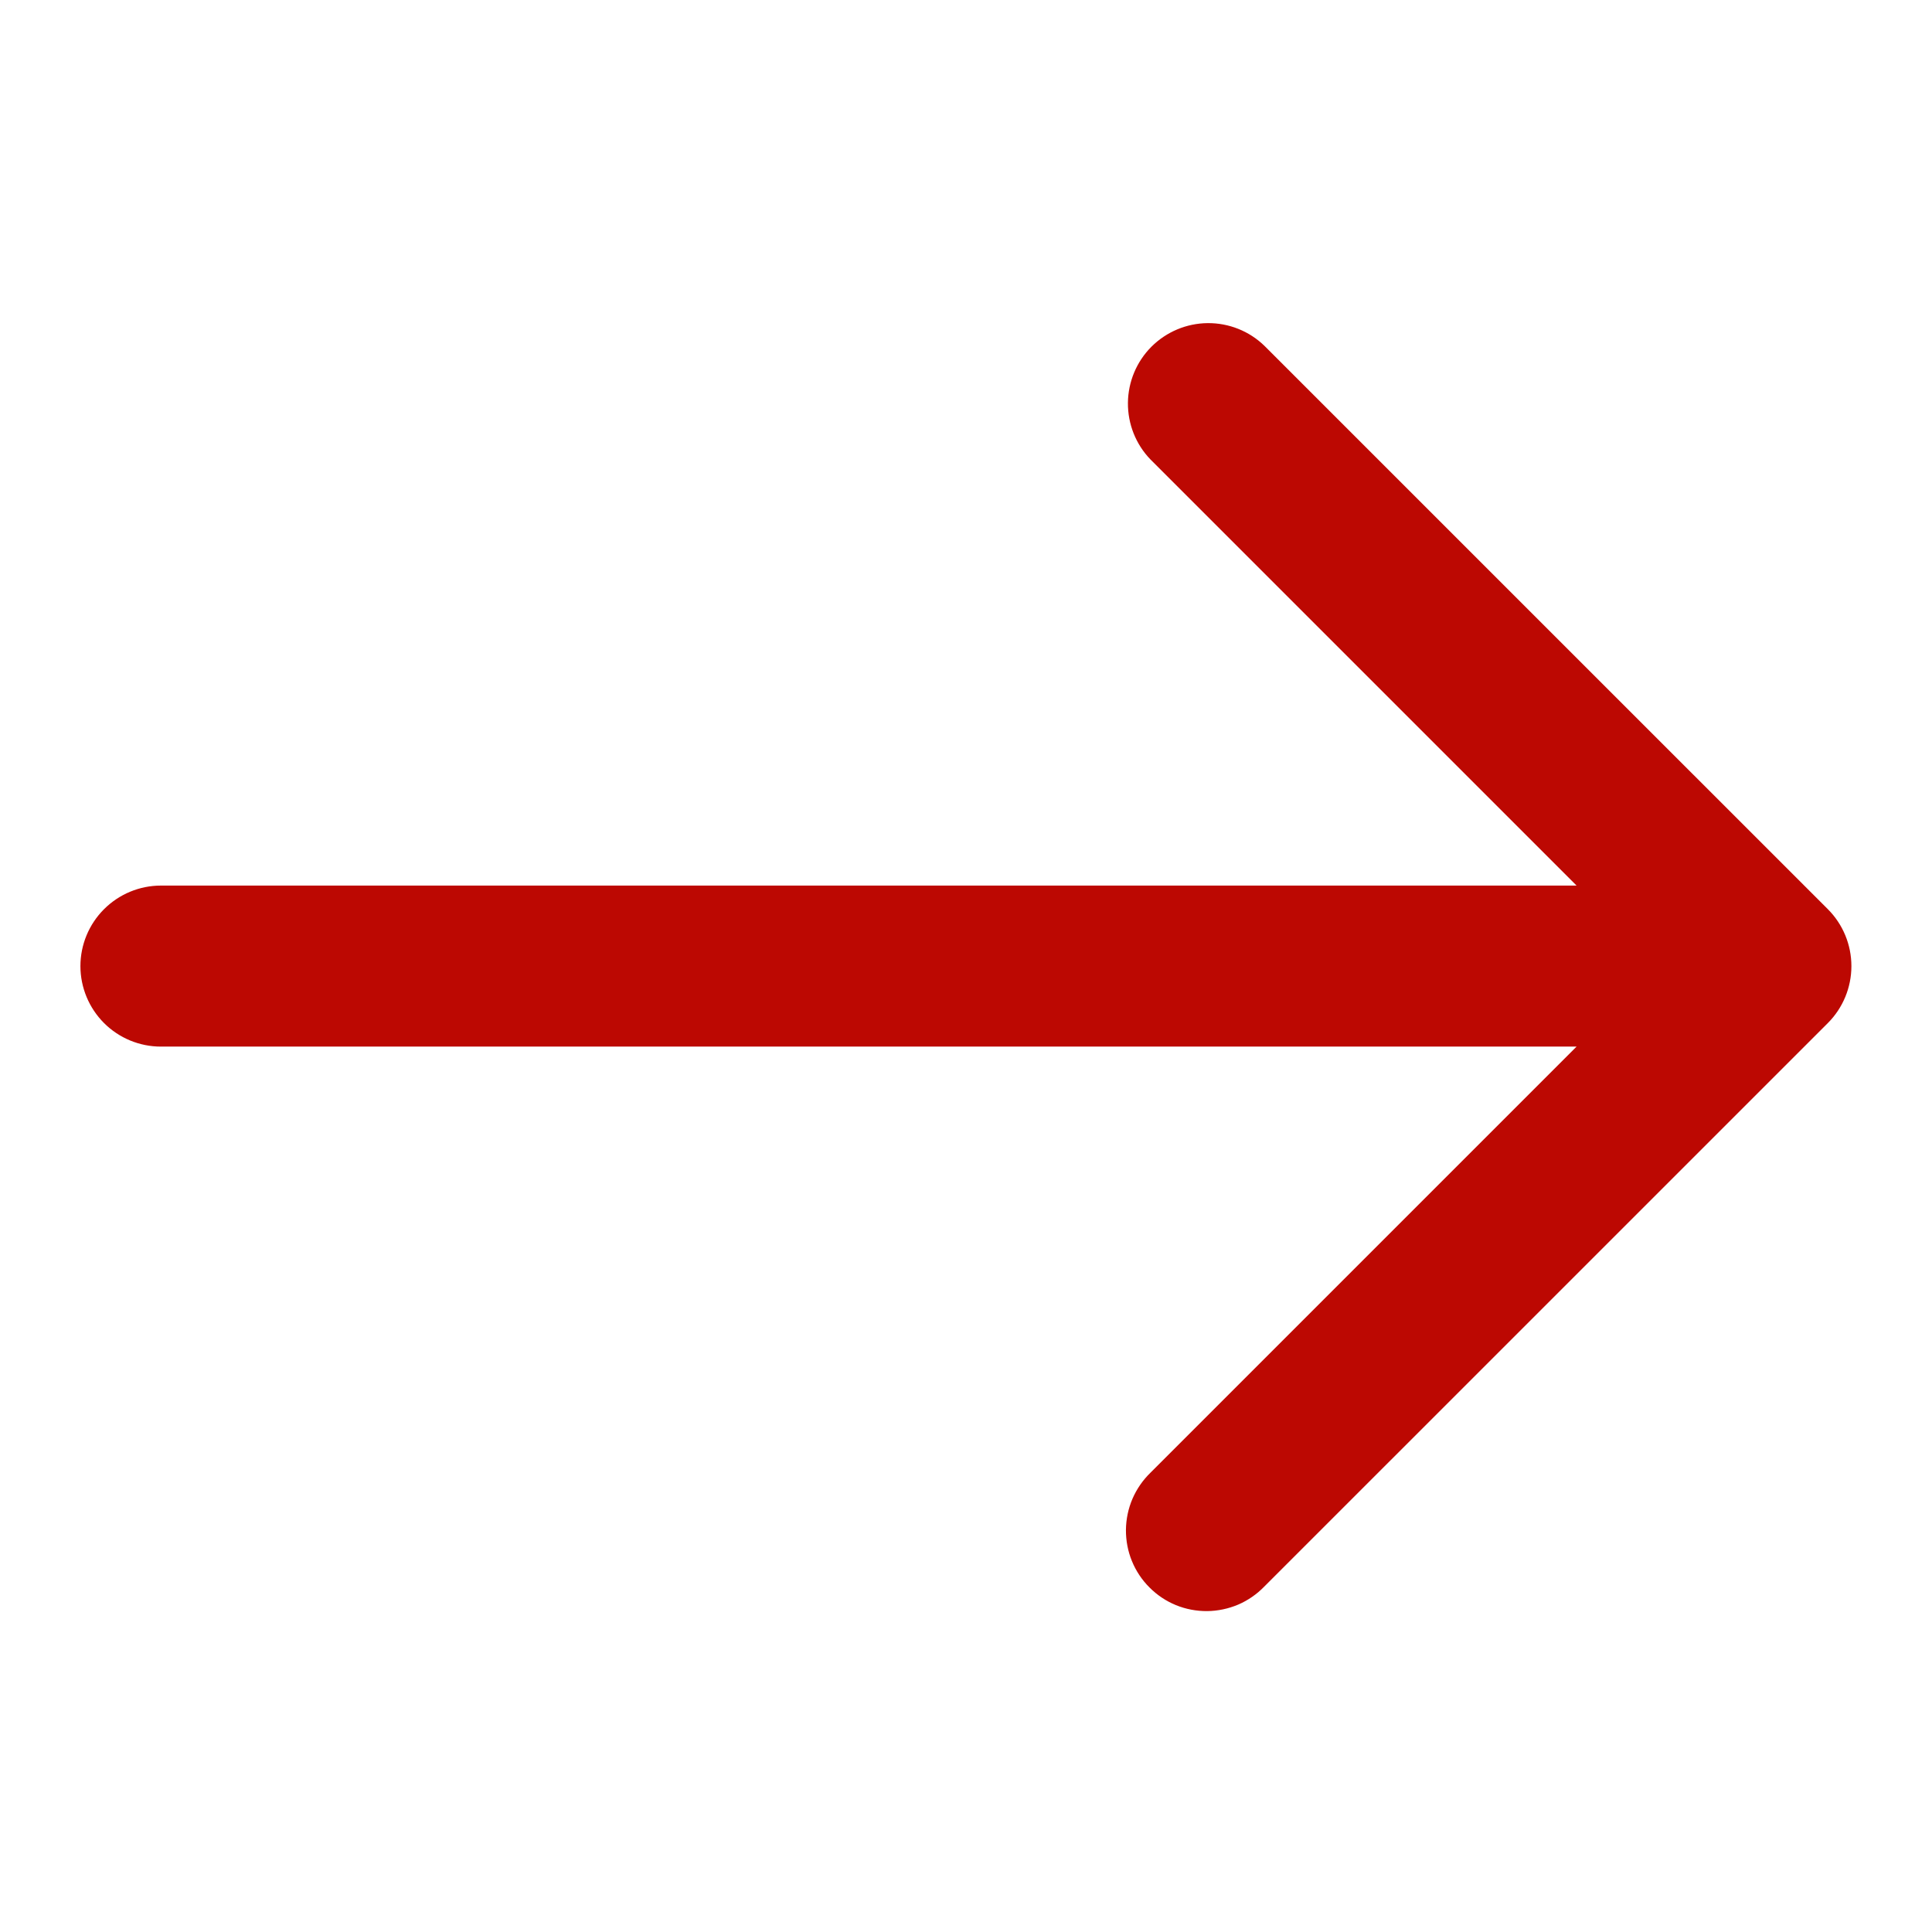 <svg xmlns="http://www.w3.org/2000/svg" width="32" height="32" viewBox="0 0 32 32" fill="none"><path d="M30.275 15.059L20.941 5.726C20.69 5.483 20.353 5.349 20.003 5.352C19.654 5.355 19.32 5.495 19.072 5.742C18.825 5.989 18.685 6.324 18.682 6.673C18.679 7.023 18.813 7.36 19.056 7.611L26.113 14.668H2.665C2.312 14.668 1.973 14.809 1.723 15.059C1.473 15.309 1.332 15.648 1.332 16.002C1.332 16.355 1.473 16.695 1.723 16.945C1.973 17.195 2.312 17.335 2.665 17.335H26.113L19.056 24.392C18.929 24.515 18.827 24.663 18.757 24.825C18.687 24.988 18.651 25.163 18.649 25.34C18.648 25.517 18.681 25.693 18.748 25.856C18.815 26.02 18.914 26.169 19.04 26.294C19.165 26.42 19.314 26.519 19.477 26.586C19.641 26.653 19.817 26.686 19.994 26.685C20.171 26.683 20.346 26.646 20.509 26.577C20.671 26.507 20.818 26.405 20.941 26.278L30.275 16.945C30.525 16.695 30.665 16.355 30.665 16.002C30.665 15.648 30.525 15.309 30.275 15.059Z" fill="#BC0802"></path></svg>